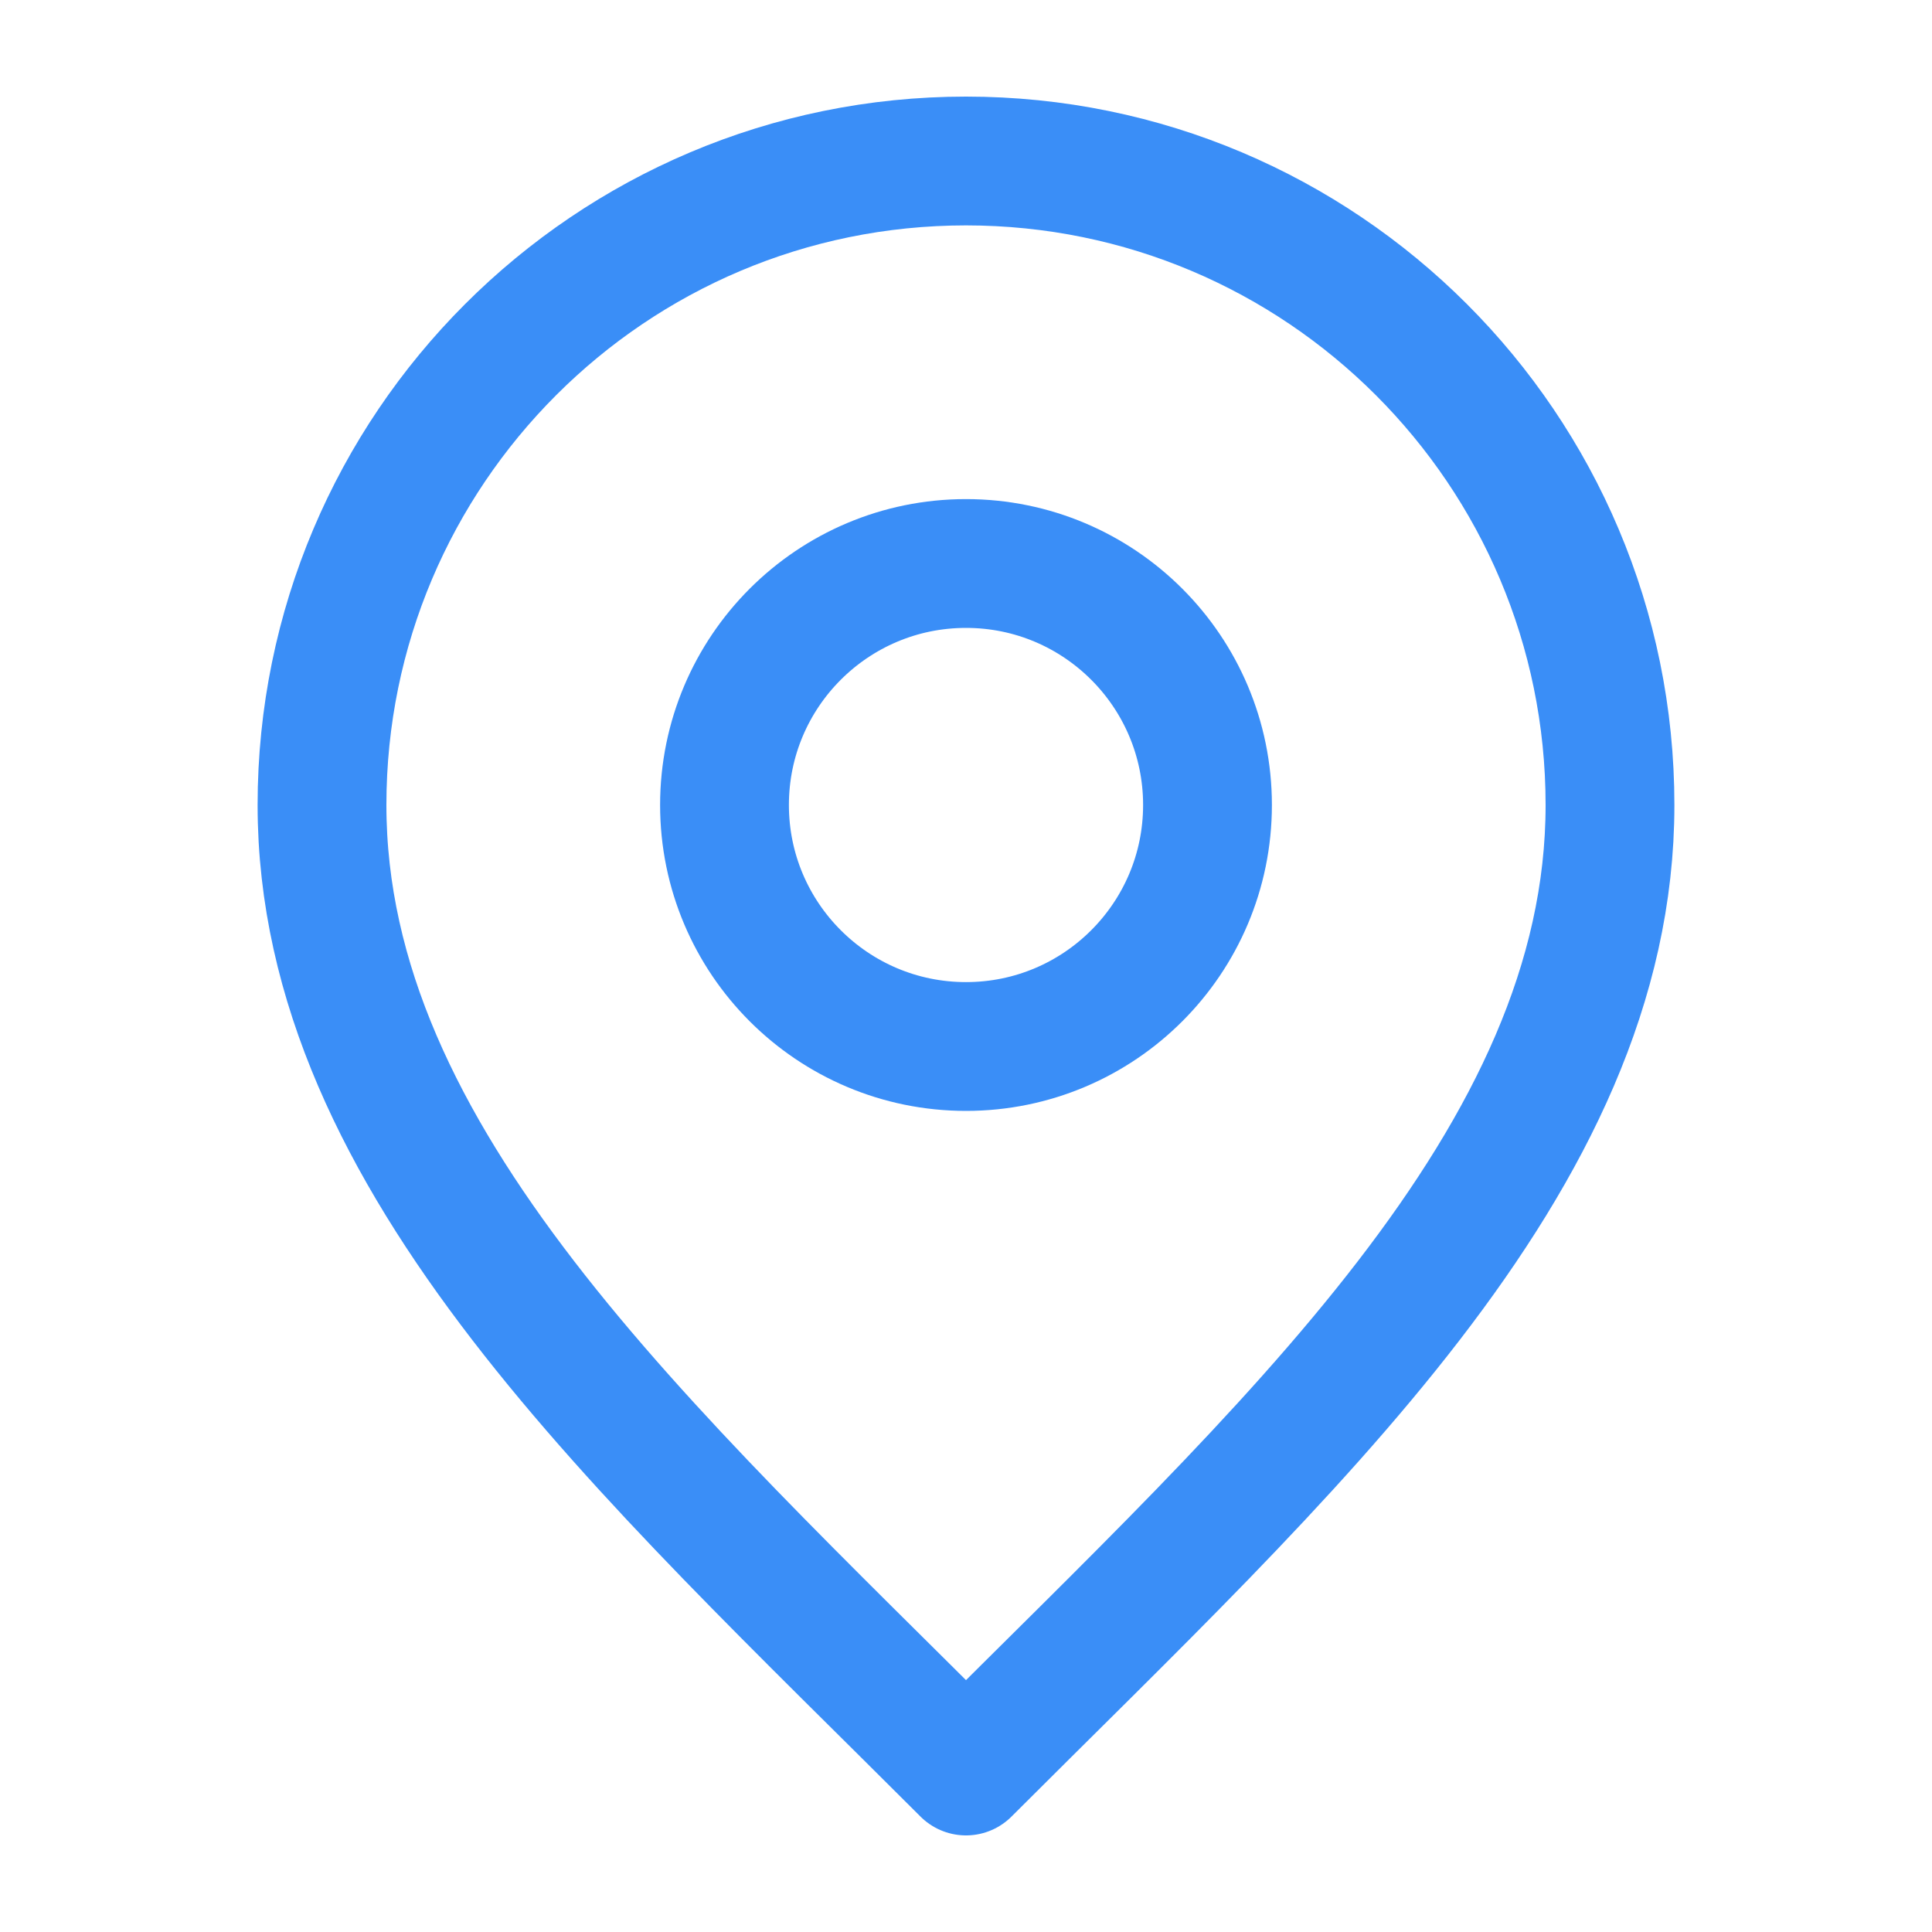 <svg width="30" height="30" viewBox="0 0 30 30" fill="none" xmlns="http://www.w3.org/2000/svg">
<path d="M15 16.25C17.071 16.25 18.75 14.571 18.75 12.5C18.75 10.429 17.071 8.75 15 8.75C12.929 8.75 11.25 10.429 11.25 12.5C11.25 14.571 12.929 16.25 15 16.25Z" stroke="#3A8EF7" stroke-width="2" stroke-linecap="round" stroke-linejoin="round"/>
<path d="M15 27.5C20 22.5 25 18.023 25 12.5C25 6.977 20.523 2.5 15 2.5C9.477 2.5 5 6.977 5 12.5C5 18.023 10 22.5 15 27.5Z" stroke="#3A8EF7" stroke-width="2" stroke-linecap="round" stroke-linejoin="round"/>
</svg>
